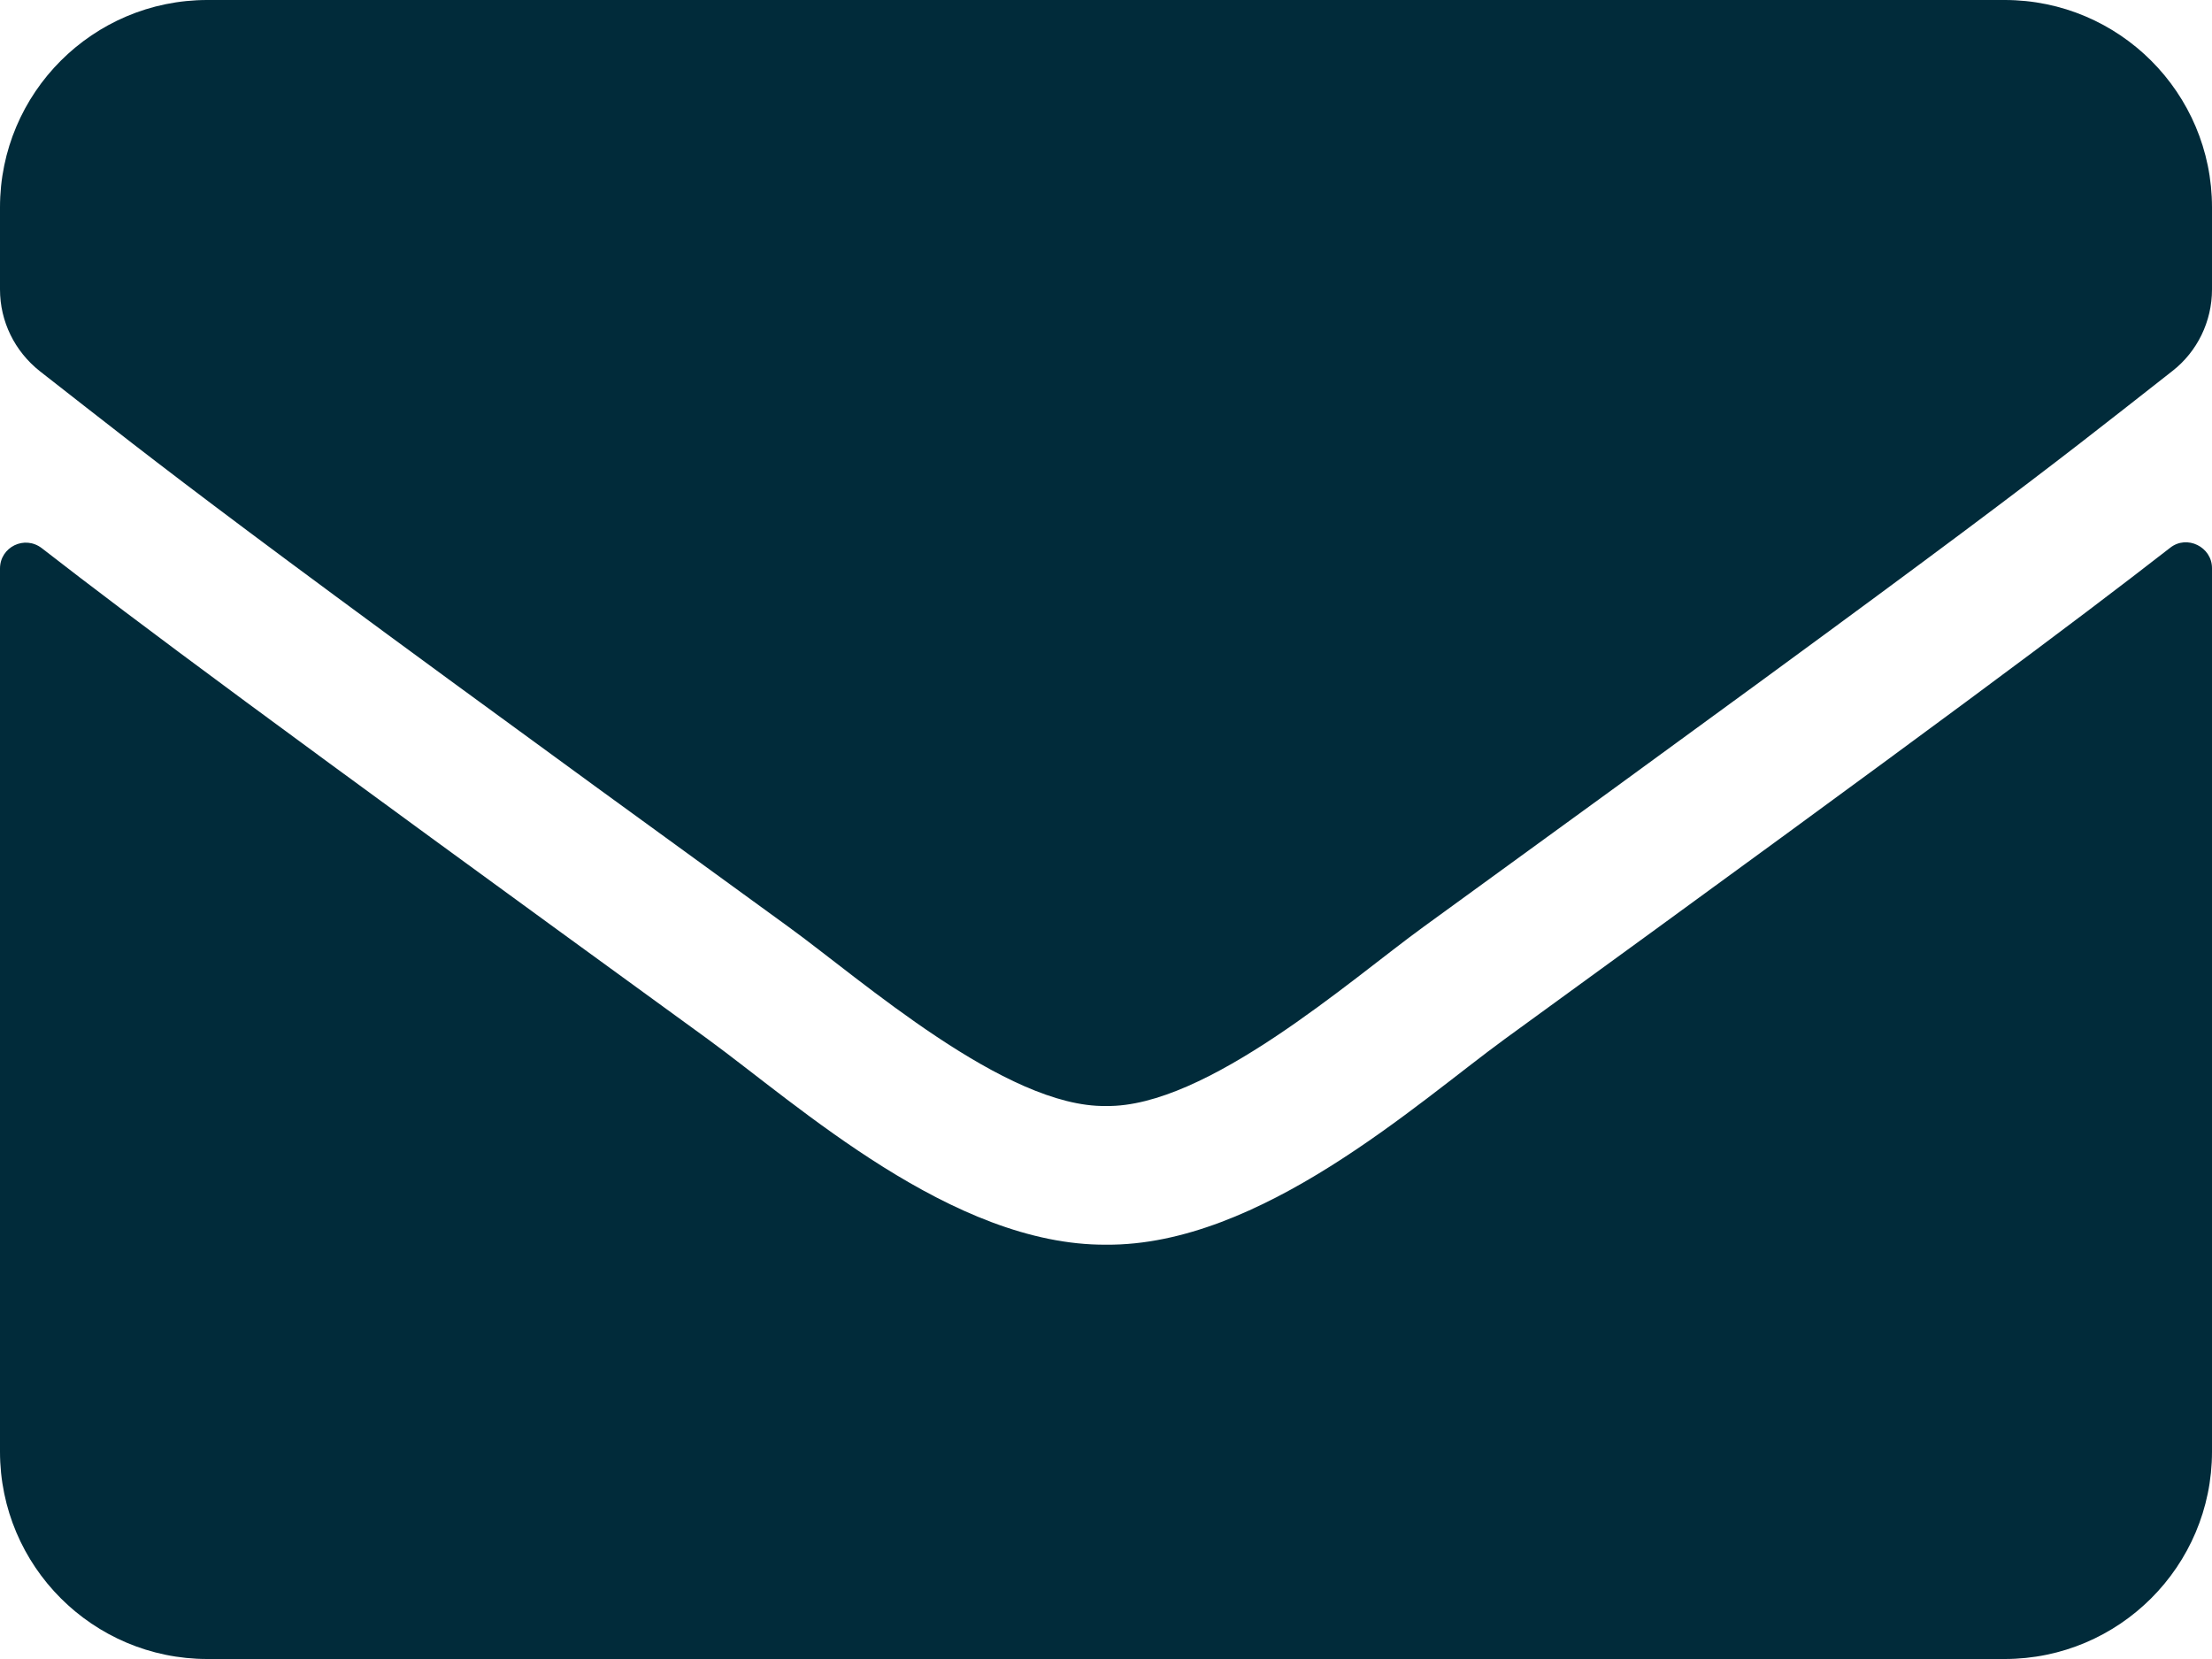 <?xml version="1.0" encoding="UTF-8"?>
<!DOCTYPE svg PUBLIC "-//W3C//DTD SVG 1.1//EN" "http://www.w3.org/Graphics/SVG/1.1/DTD/svg11.dtd">
<!-- Creator: CorelDRAW 2019 (64-Bit) -->
<svg xmlns="http://www.w3.org/2000/svg" xml:space="preserve" width="2480px" height="1860px" version="1.1" style="shape-rendering:geometricPrecision; text-rendering:geometricPrecision; image-rendering:optimizeQuality; fill-rule:evenodd; clip-rule:evenodd"
viewBox="0 0 2480 1860"
 xmlns:xlink="http://www.w3.org/1999/xlink"
 xmlns:xodm="http://www.corel.com/coreldraw/odm/2003">
 <defs>
  <style type="text/css">
   <![CDATA[
    .fil0 {fill:#012B3A;fill-rule:nonzero}
   ]]>
  </style>
 </defs>
 <g id="Слой_x0020_1">
  <path class="fil0" d="M2433.02 614.19c18.89,-15.02 46.98,-0.97 46.98,22.76l0 990.55c0,128.36 -104.14,232.5 -232.5,232.5l-2015 0c-128.36,0 -232.5,-104.14 -232.5,-232.5l0 -990.06c0,-24.22 27.61,-37.78 46.98,-22.77 108.5,84.28 252.36,191.33 746.43,550.25 102.2,74.6 274.64,231.53 446.59,230.57 172.92,1.45 348.75,-158.88 447.08,-230.57 494.06,-358.92 637.44,-466.45 745.94,-550.73l0 0zm-1193.02 625.81c112.37,1.94 274.16,-141.44 355.53,-200.53 642.77,-466.45 691.69,-507.14 839.91,-623.39 28.09,-21.8 44.56,-55.71 44.56,-91.55l0 -92.03c0,-128.36 -104.14,-232.5 -232.5,-232.5l-2015 0c-128.36,0 -232.5,104.14 -232.5,232.5l0 92.03c0,35.85 16.47,69.27 44.56,91.55 148.22,115.76 197.14,156.94 839.91,623.39 81.37,59.09 243.15,202.47 355.53,200.53l0 0z"/>
 </g>
</svg>
